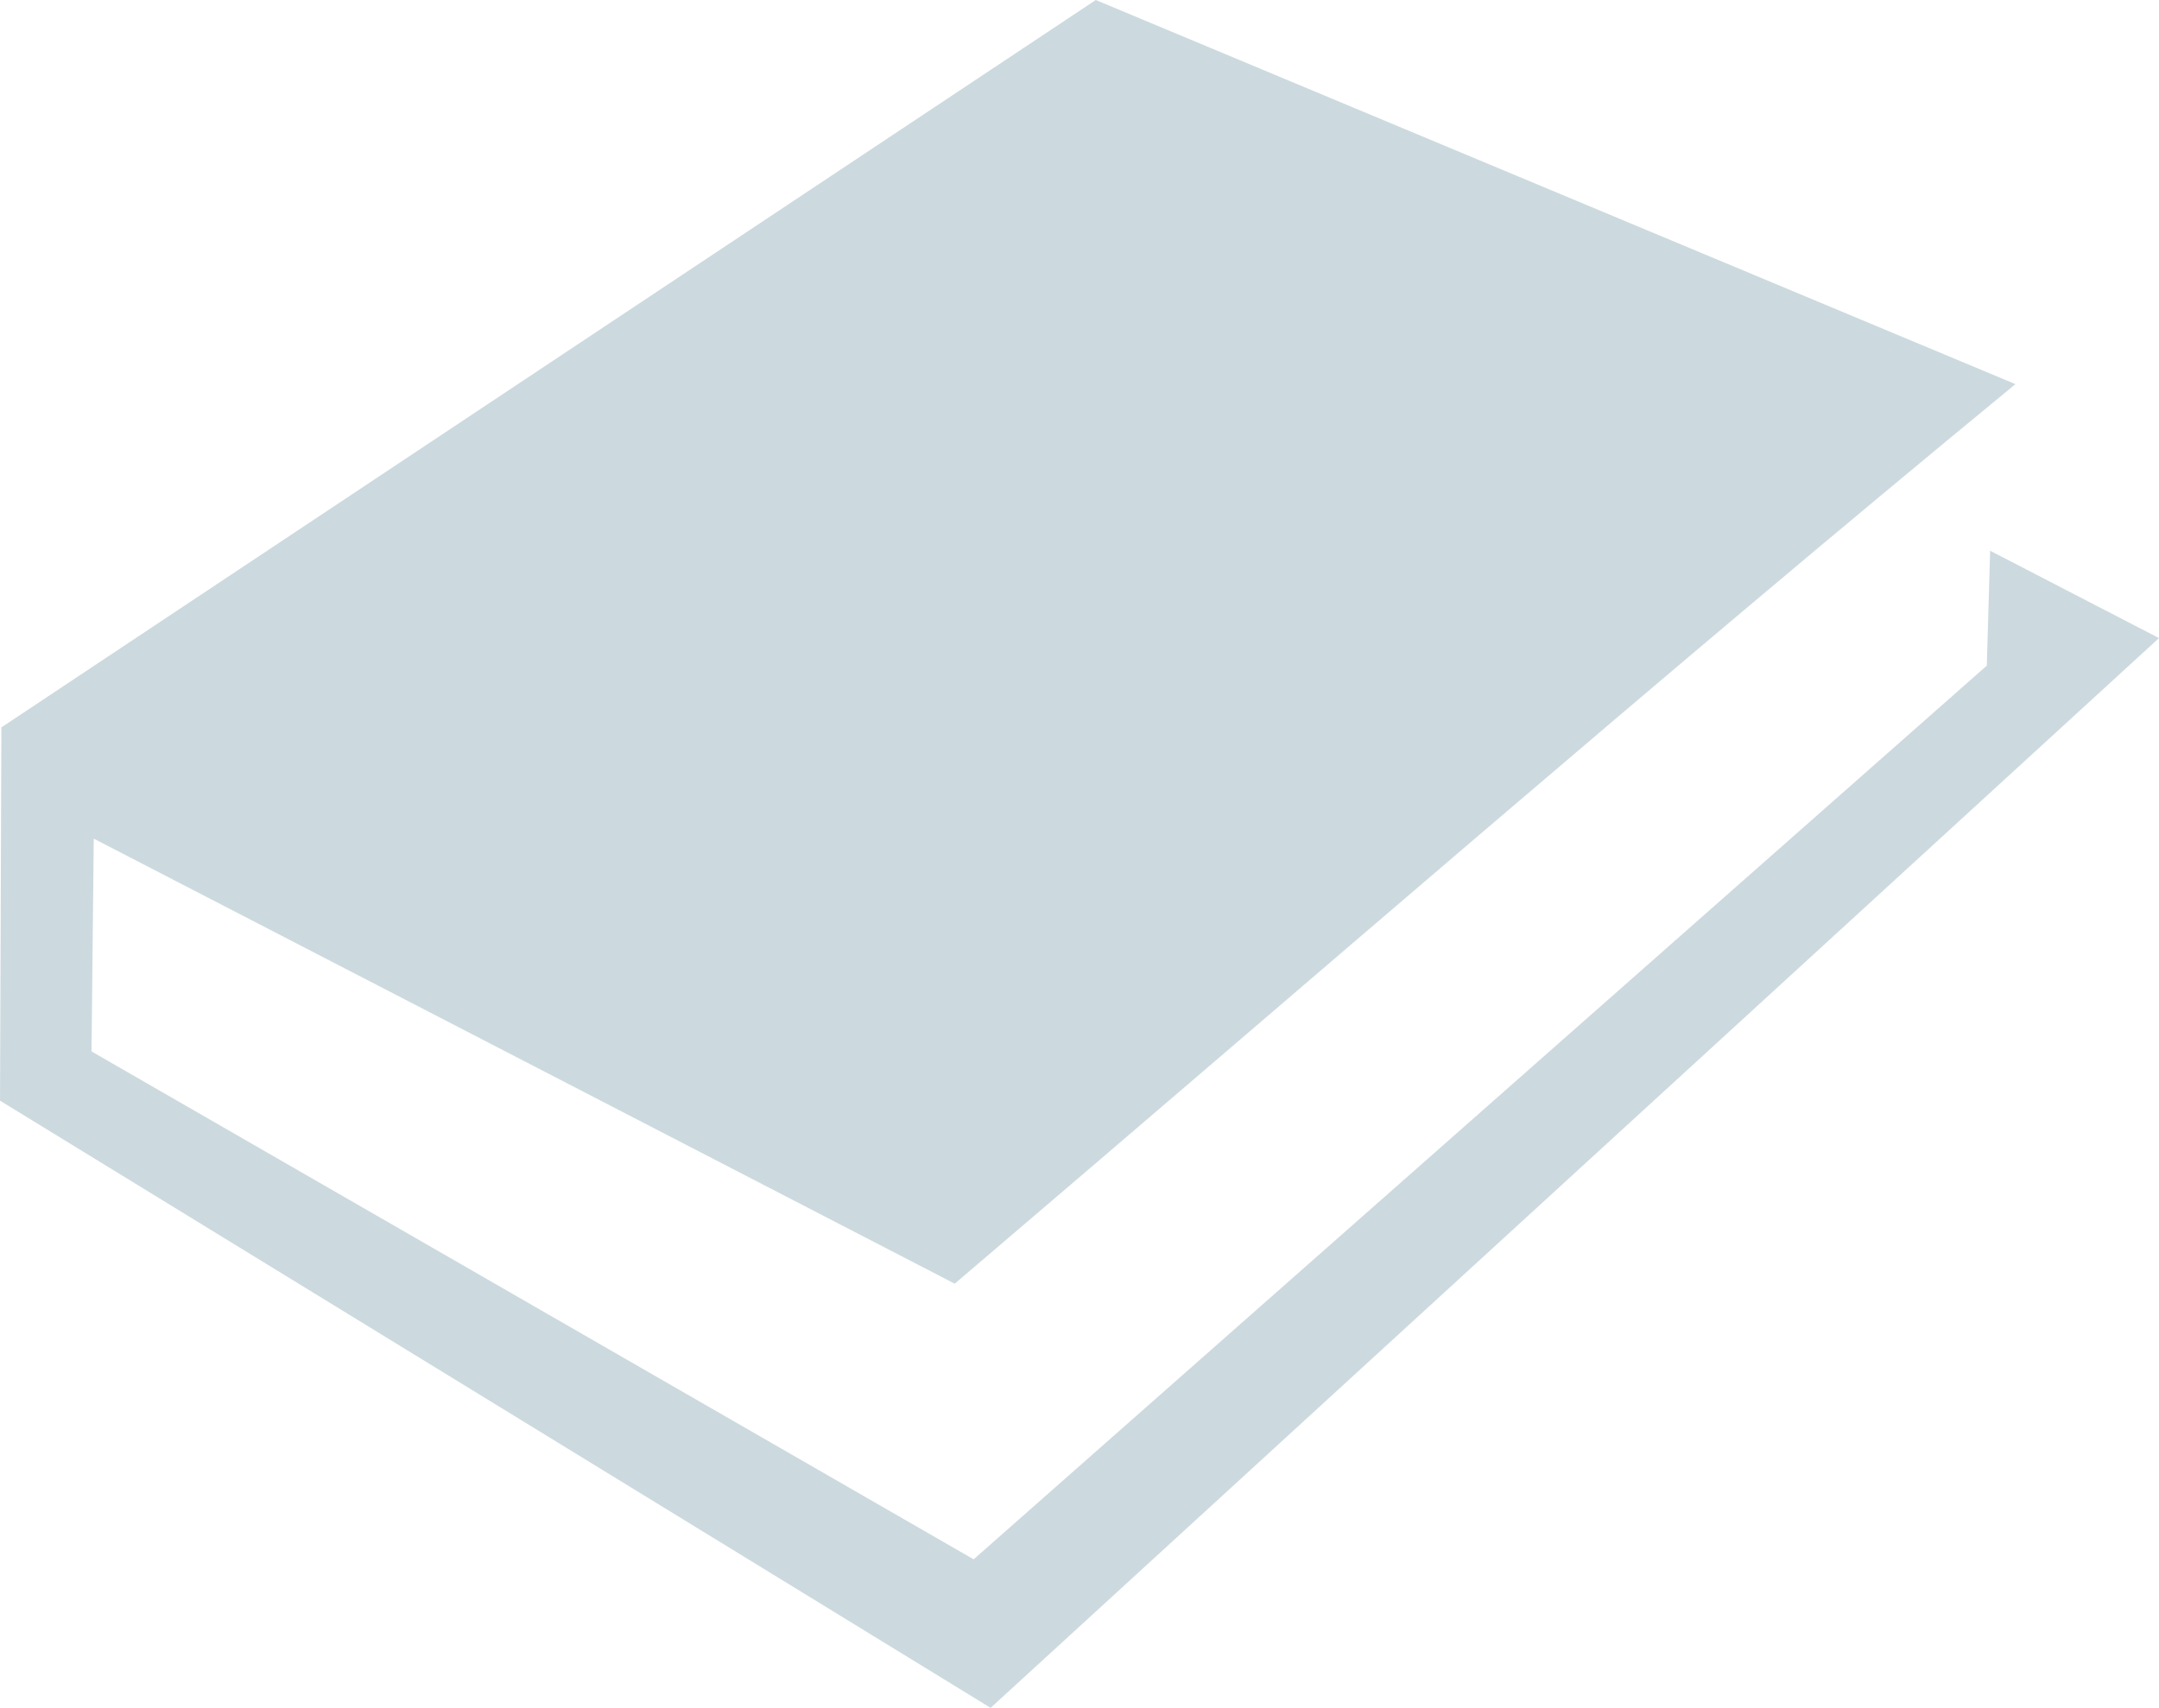 <svg xmlns="http://www.w3.org/2000/svg" viewBox="0 0 77.61 61.4"><defs><style>.cls-1{opacity:0.5;}.cls-2{fill:#99b5bf;fill-rule:evenodd;}</style></defs><g id="Layer_2" data-name="Layer 2"><g id="Design"><g class="cls-1"><path class="cls-2" d="M34.32,46.15l-30.95-16L3.29,37.8,35,56.06,71.42,23.93l.12-4.13,6.07,3.14-42,38.46L0,39.57.05,26.15,39.39,0,72.45,13.81C59.65,24.33,47,35.35,34.32,46.15Z"/></g></g></g></svg>